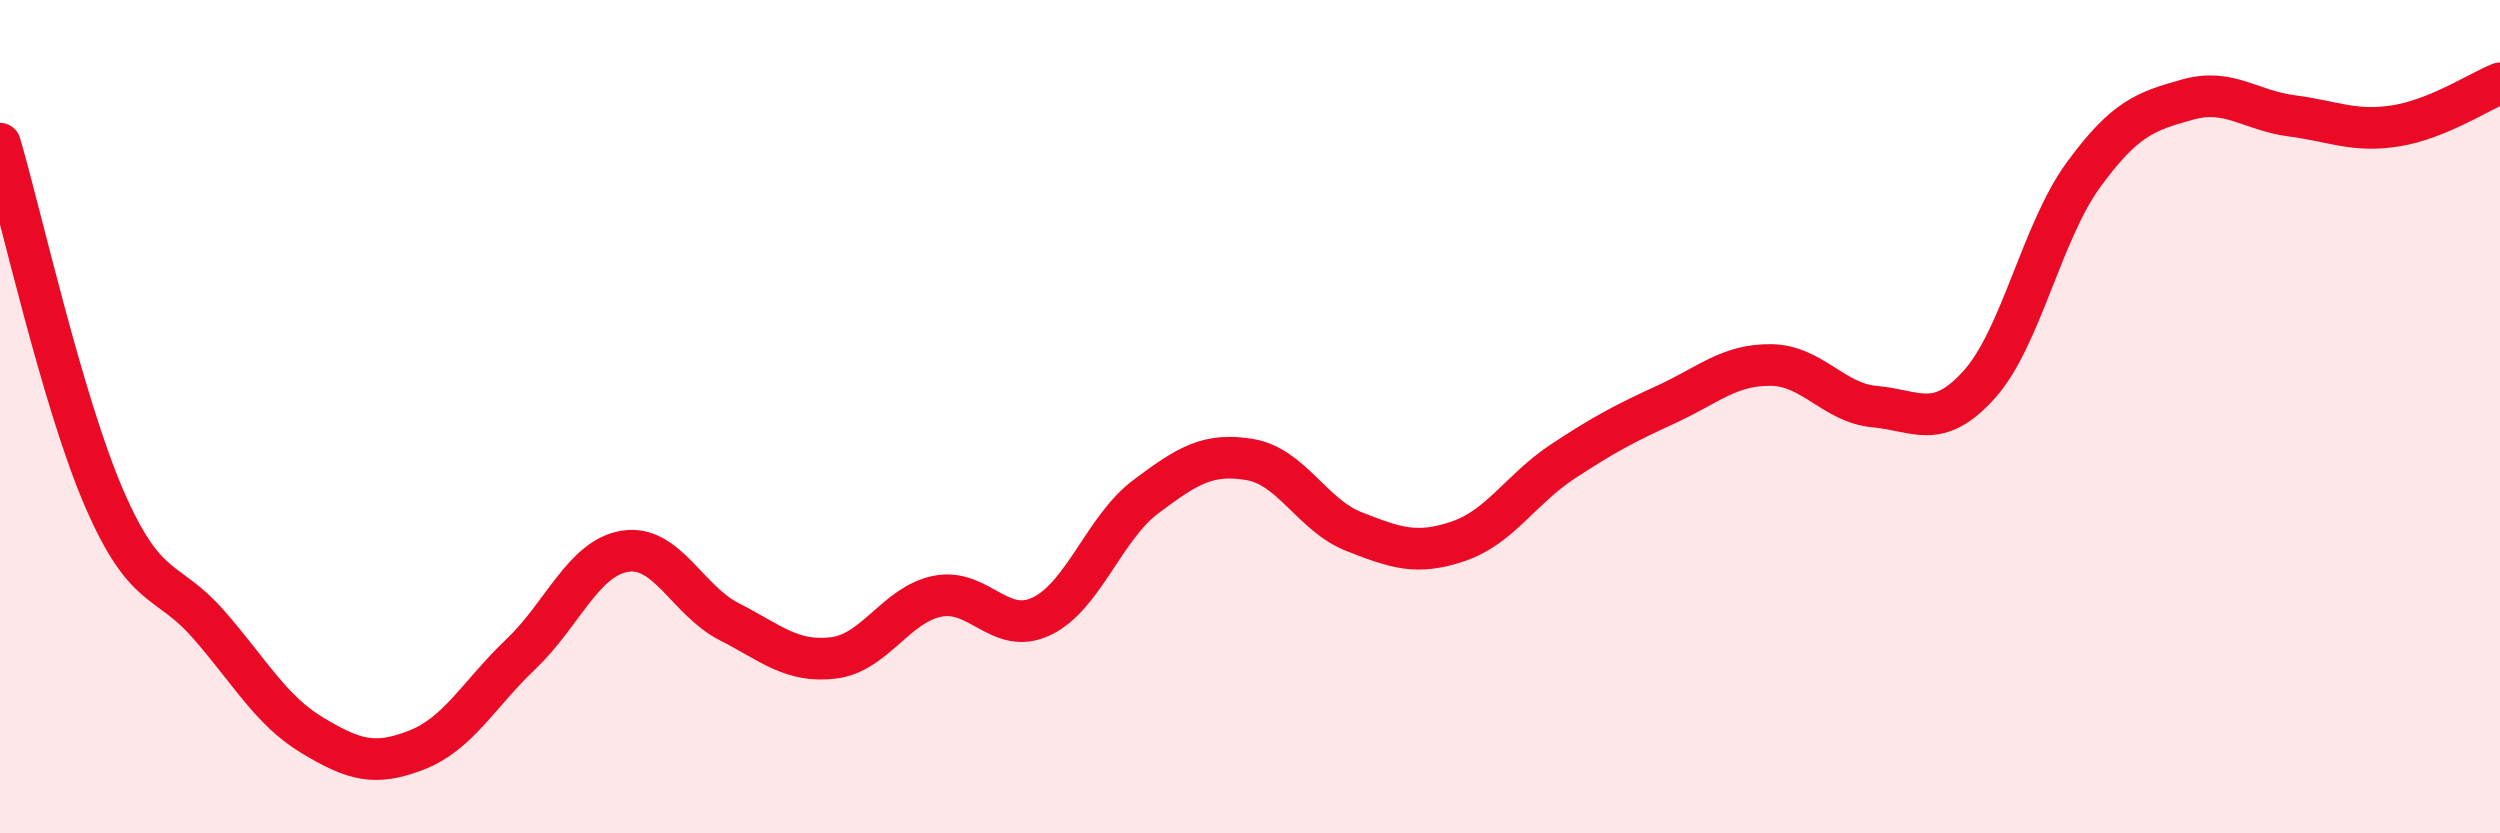 
    <svg width="60" height="20" viewBox="0 0 60 20" xmlns="http://www.w3.org/2000/svg">
      <path
        d="M 0,3.45 C 0.5,5.15 1.5,9.65 2.5,11.96 C 3.5,14.27 4,13.84 5,14.98 C 6,16.12 6.5,17.05 7.5,17.65 C 8.5,18.25 9,18.39 10,18 C 11,17.61 11.5,16.65 12.5,15.7 C 13.5,14.75 14,13.39 15,13.23 C 16,13.07 16.5,14.41 17.5,14.92 C 18.5,15.43 19,15.91 20,15.79 C 21,15.67 21.5,14.51 22.5,14.31 C 23.5,14.11 24,15.27 25,14.79 C 26,14.31 26.5,12.67 27.5,11.92 C 28.5,11.17 29,10.86 30,11.03 C 31,11.2 31.5,12.37 32.5,12.76 C 33.5,13.15 34,13.33 35,12.99 C 36,12.65 36.5,11.74 37.5,11.08 C 38.5,10.42 39,10.16 40,9.7 C 41,9.24 41.5,8.75 42.5,8.76 C 43.5,8.77 44,9.67 45,9.76 C 46,9.85 46.5,10.34 47.5,9.23 C 48.5,8.12 49,5.57 50,4.2 C 51,2.83 51.5,2.67 52.5,2.39 C 53.5,2.11 54,2.65 55,2.78 C 56,2.91 56.5,3.18 57.5,3.02 C 58.5,2.86 59.5,2.2 60,2L60 20L0 20Z"
        fill="#EB0A25"
        opacity="0.1"
        stroke-linecap="round"
        stroke-linejoin="round"
      />
      <path
        d="M 0,3.45 C 0.5,5.15 1.5,9.65 2.5,11.96 C 3.5,14.27 4,13.84 5,14.98 C 6,16.12 6.5,17.05 7.5,17.65 C 8.5,18.25 9,18.39 10,18 C 11,17.61 11.5,16.65 12.5,15.7 C 13.5,14.75 14,13.39 15,13.23 C 16,13.07 16.5,14.41 17.5,14.92 C 18.5,15.43 19,15.91 20,15.79 C 21,15.67 21.5,14.51 22.5,14.31 C 23.5,14.11 24,15.27 25,14.79 C 26,14.31 26.5,12.67 27.5,11.92 C 28.5,11.17 29,10.86 30,11.03 C 31,11.2 31.5,12.37 32.5,12.76 C 33.5,13.15 34,13.33 35,12.99 C 36,12.65 36.5,11.74 37.5,11.08 C 38.5,10.42 39,10.16 40,9.7 C 41,9.24 41.5,8.75 42.5,8.76 C 43.5,8.77 44,9.67 45,9.76 C 46,9.85 46.5,10.34 47.5,9.23 C 48.5,8.12 49,5.57 50,4.2 C 51,2.83 51.5,2.67 52.5,2.39 C 53.5,2.11 54,2.65 55,2.78 C 56,2.91 56.5,3.18 57.5,3.02 C 58.5,2.86 59.5,2.2 60,2"
        stroke="#EB0A25"
        stroke-width="1"
        fill="none"
        stroke-linecap="round"
        stroke-linejoin="round"
      />
    </svg>
  